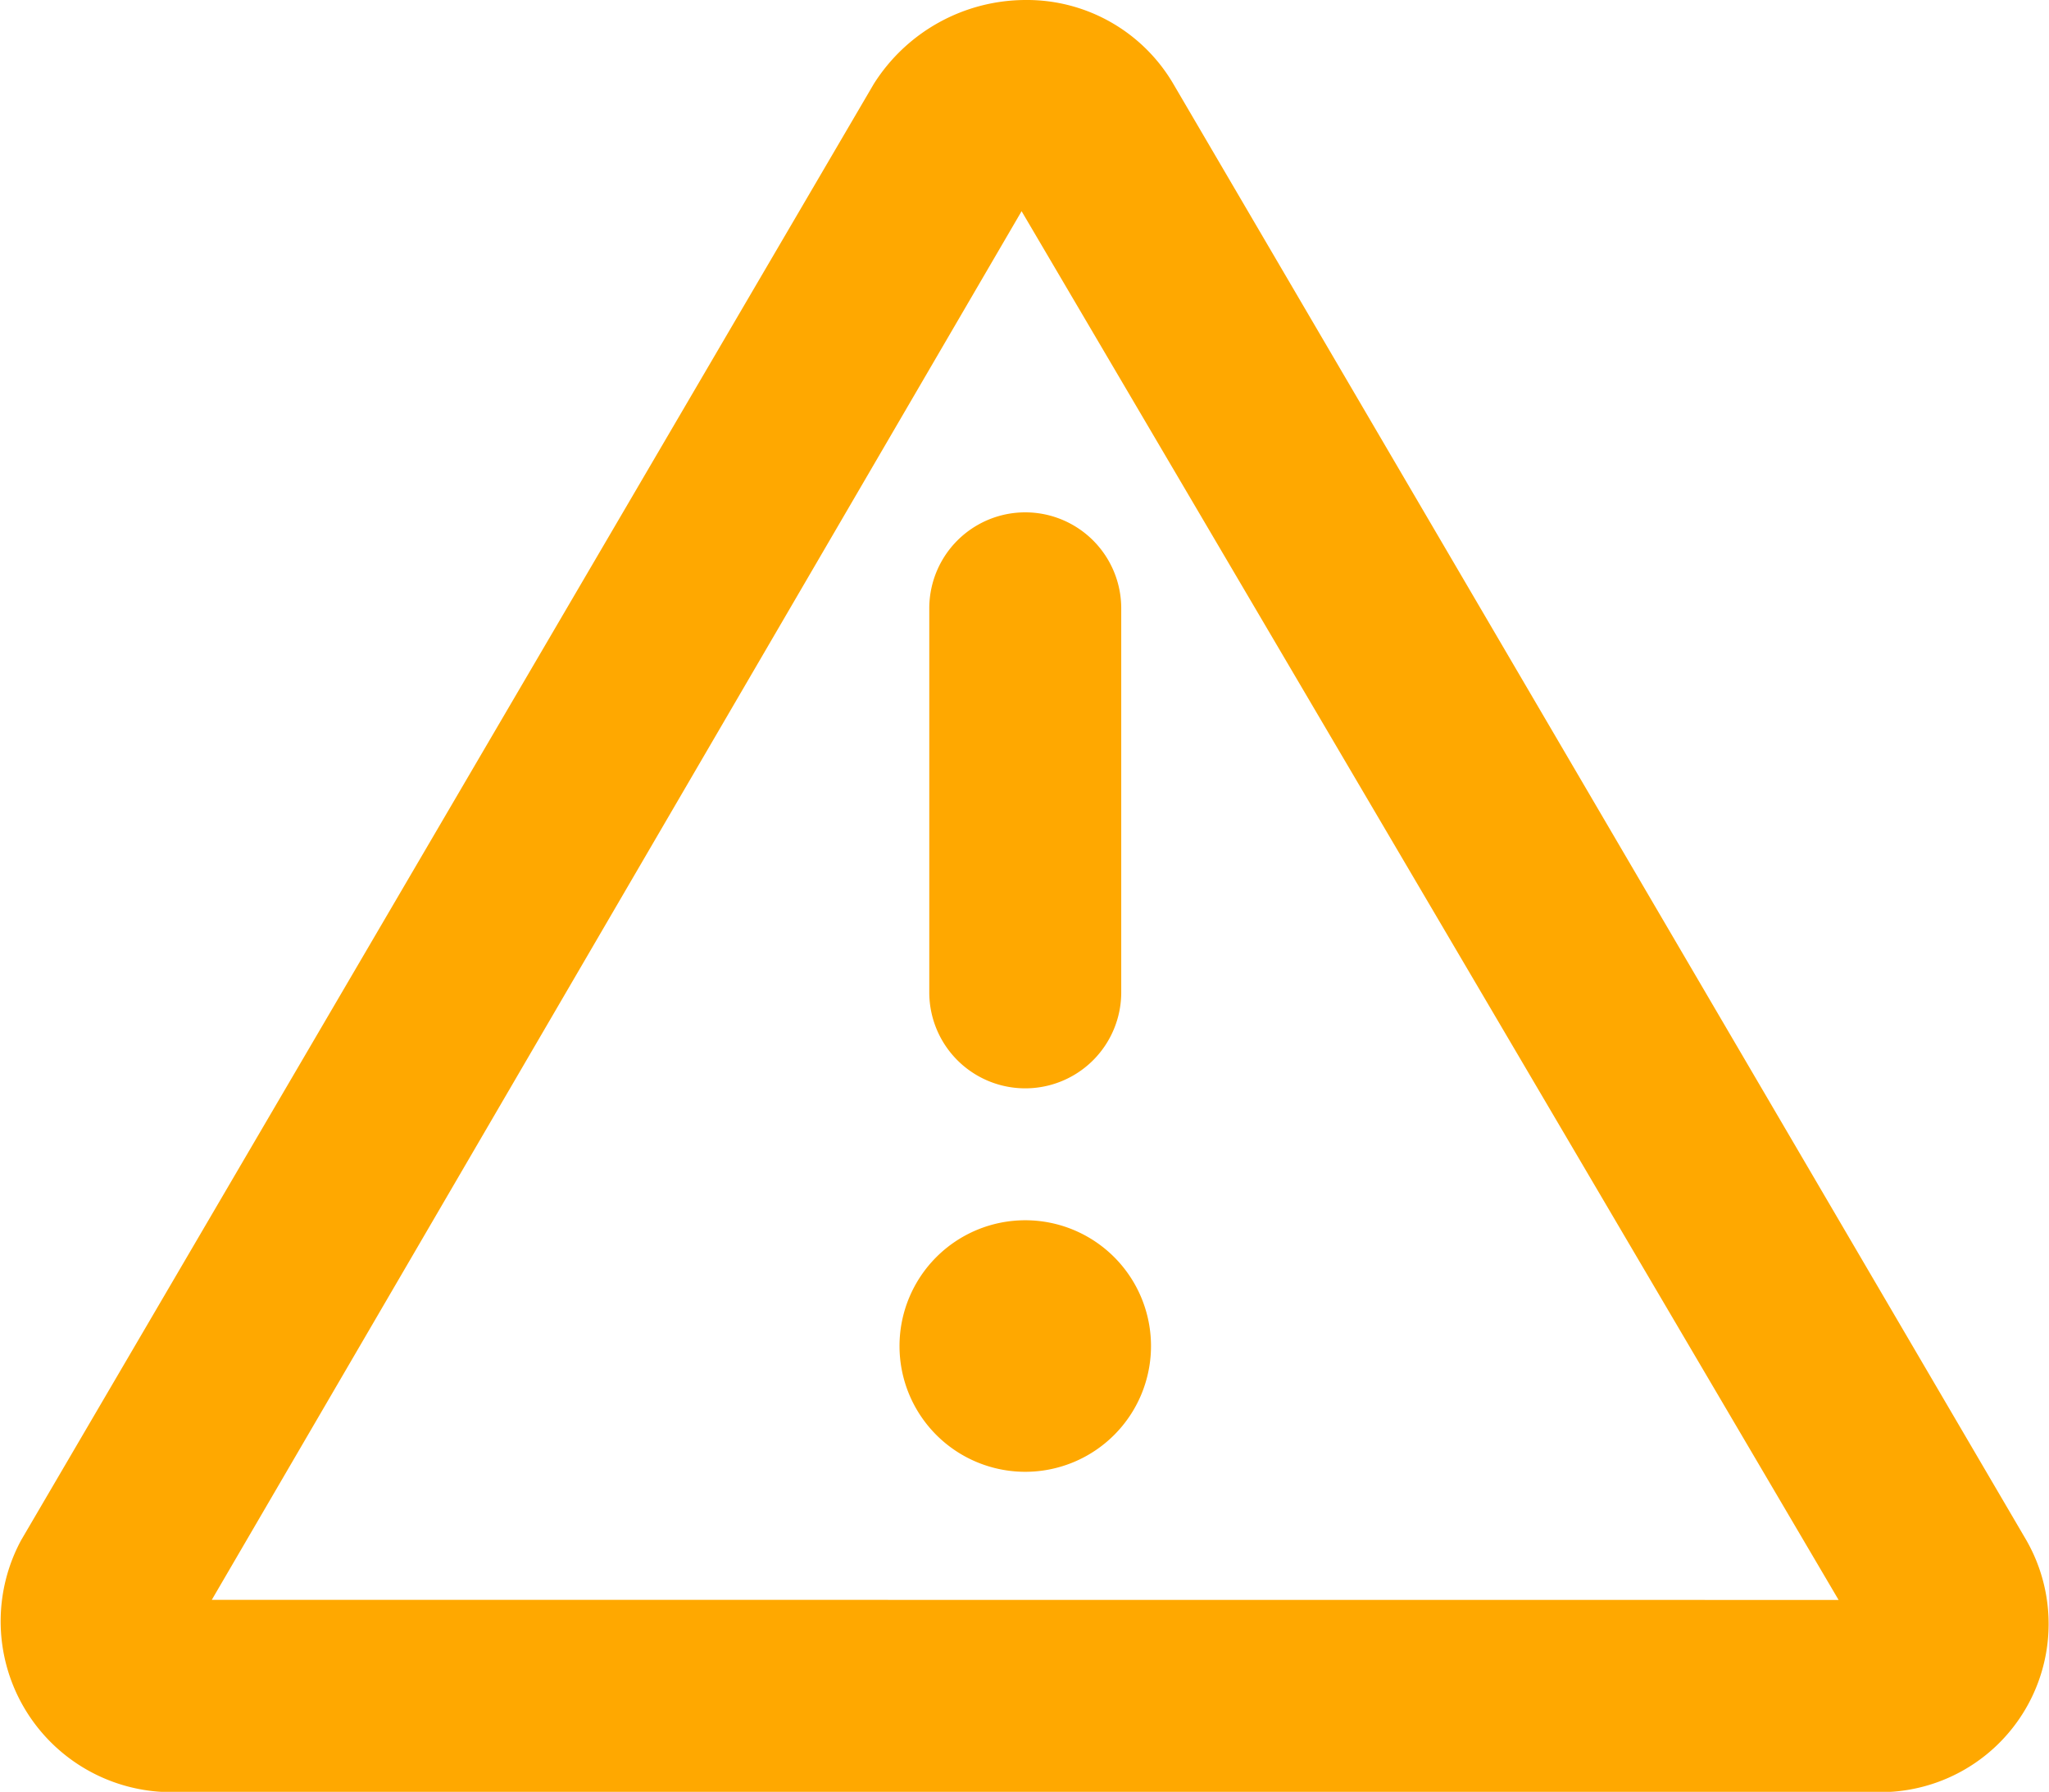 <svg xmlns="http://www.w3.org/2000/svg" width="19" height="16.612" viewBox="0 0 19 16.612"><path d="M18.415,46.276l-7.909-13.5A1.573,1.573,0,0,0,9.134,32a1.668,1.668,0,0,0-1.405.779l-7.906,13.5a1.584,1.584,0,0,0,1.4,2.336H17.045A1.56,1.56,0,0,0,18.415,46.276Zm-16.824.556L9.1,33.958l7.576,12.875Zm7.543-3.519A1.166,1.166,0,1,0,10.3,44.479,1.166,1.166,0,0,0,9.134,43.313Zm-.89-5.677V41.2a.89.89,0,1,0,1.78,0v-3.56a.89.89,0,0,0-1.78,0Z" transform="translate(0.373 -32)" fill="#ffa800"/></svg>